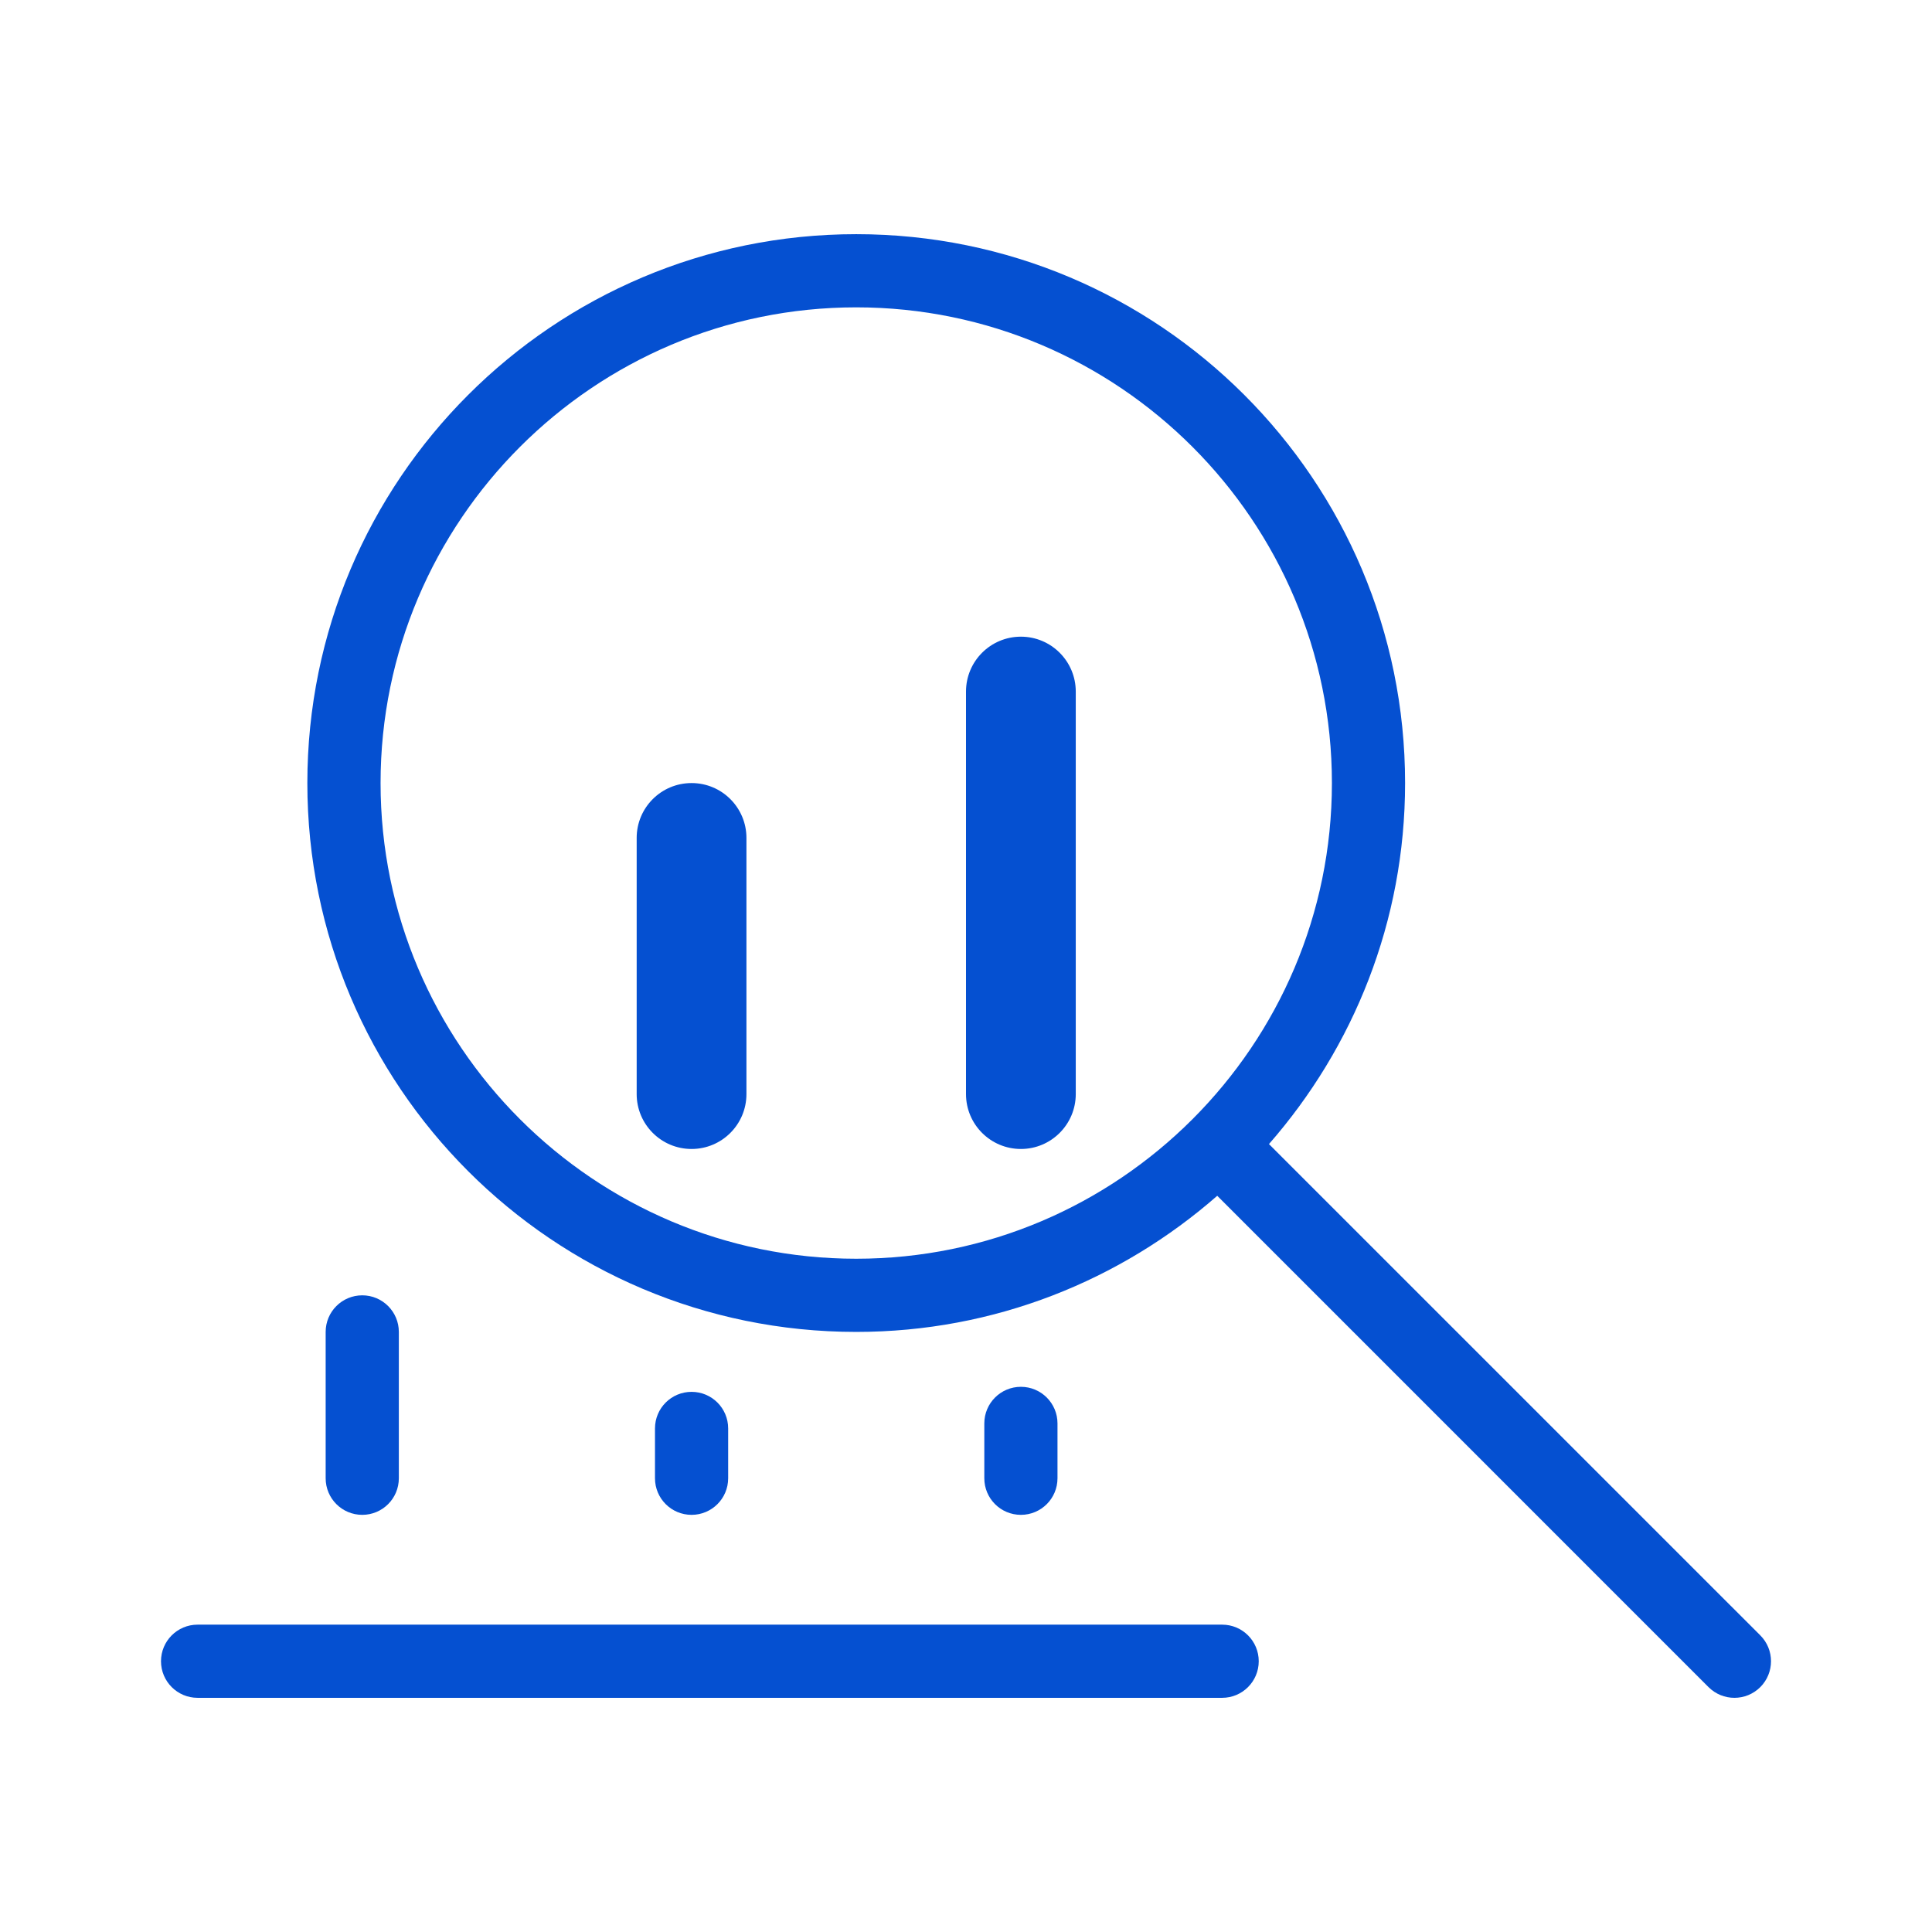 <svg width="48" height="48" viewBox="0 0 48 48" fill="none" xmlns="http://www.w3.org/2000/svg">
<path d="M30.364 40.364H4.909C4.407 40.364 4 40.77 4 41.273C4 41.775 4.407 42.182 4.909 42.182H30.364C30.866 42.182 31.273 41.775 31.273 41.273C31.273 40.77 30.866 40.364 30.364 40.364Z" fill="#0550D1"/>
<path d="M43.734 40.63L31.527 28.424C33.627 26.025 34.909 22.893 34.909 19.455C34.909 11.924 28.804 5.818 21.273 5.818C13.742 5.818 7.636 11.924 7.636 19.455C7.636 26.986 13.742 33.091 21.273 33.091C24.711 33.091 27.843 31.809 30.242 29.709L42.448 41.916C42.626 42.093 42.858 42.182 43.091 42.182C43.324 42.182 43.556 42.093 43.734 41.916C44.089 41.56 44.089 40.985 43.734 40.63ZM9.455 19.455C9.455 12.938 14.756 7.636 21.273 7.636C27.789 7.636 33.091 12.938 33.091 19.455C33.091 25.971 27.789 31.273 21.273 31.273C14.756 31.273 9.455 25.971 9.455 19.455Z" fill="#0550D1"/>
<path d="M9.909 36.727V33.091C9.909 32.589 9.502 32.182 9 32.182C8.498 32.182 8.091 32.589 8.091 33.091V36.727C8.091 37.23 8.498 37.636 9 37.636C9.502 37.636 9.909 37.23 9.909 36.727Z" fill="#0550D1"/>
<path d="M18.091 36.727V35.489C18.091 34.986 17.684 34.58 17.182 34.58C16.68 34.58 16.273 34.986 16.273 35.489V36.727C16.273 37.23 16.68 37.636 17.182 37.636C17.684 37.636 18.091 37.23 18.091 36.727Z" fill="#0550D1"/>
<path d="M17.182 19.455C16.428 19.455 15.818 20.065 15.818 20.818V27.182C15.818 27.935 16.428 28.546 17.182 28.546C17.935 28.546 18.545 27.935 18.545 27.182V20.818C18.545 20.065 17.935 19.455 17.182 19.455Z" fill="#0550D1"/>
<path d="M25.364 15.818C24.61 15.818 24 16.429 24 17.182V27.182C24 27.935 24.61 28.546 25.364 28.546C26.116 28.546 26.727 27.935 26.727 27.182V17.182C26.727 16.429 26.116 15.818 25.364 15.818Z" fill="#0550D1"/>
<path d="M26.273 36.727V35.364C26.273 34.862 25.866 34.455 25.364 34.455C24.862 34.455 24.455 34.862 24.455 35.364V36.727C24.455 37.23 24.862 37.636 25.364 37.636C25.866 37.636 26.273 37.23 26.273 36.727Z" fill="#0550D1"/>
</svg>
